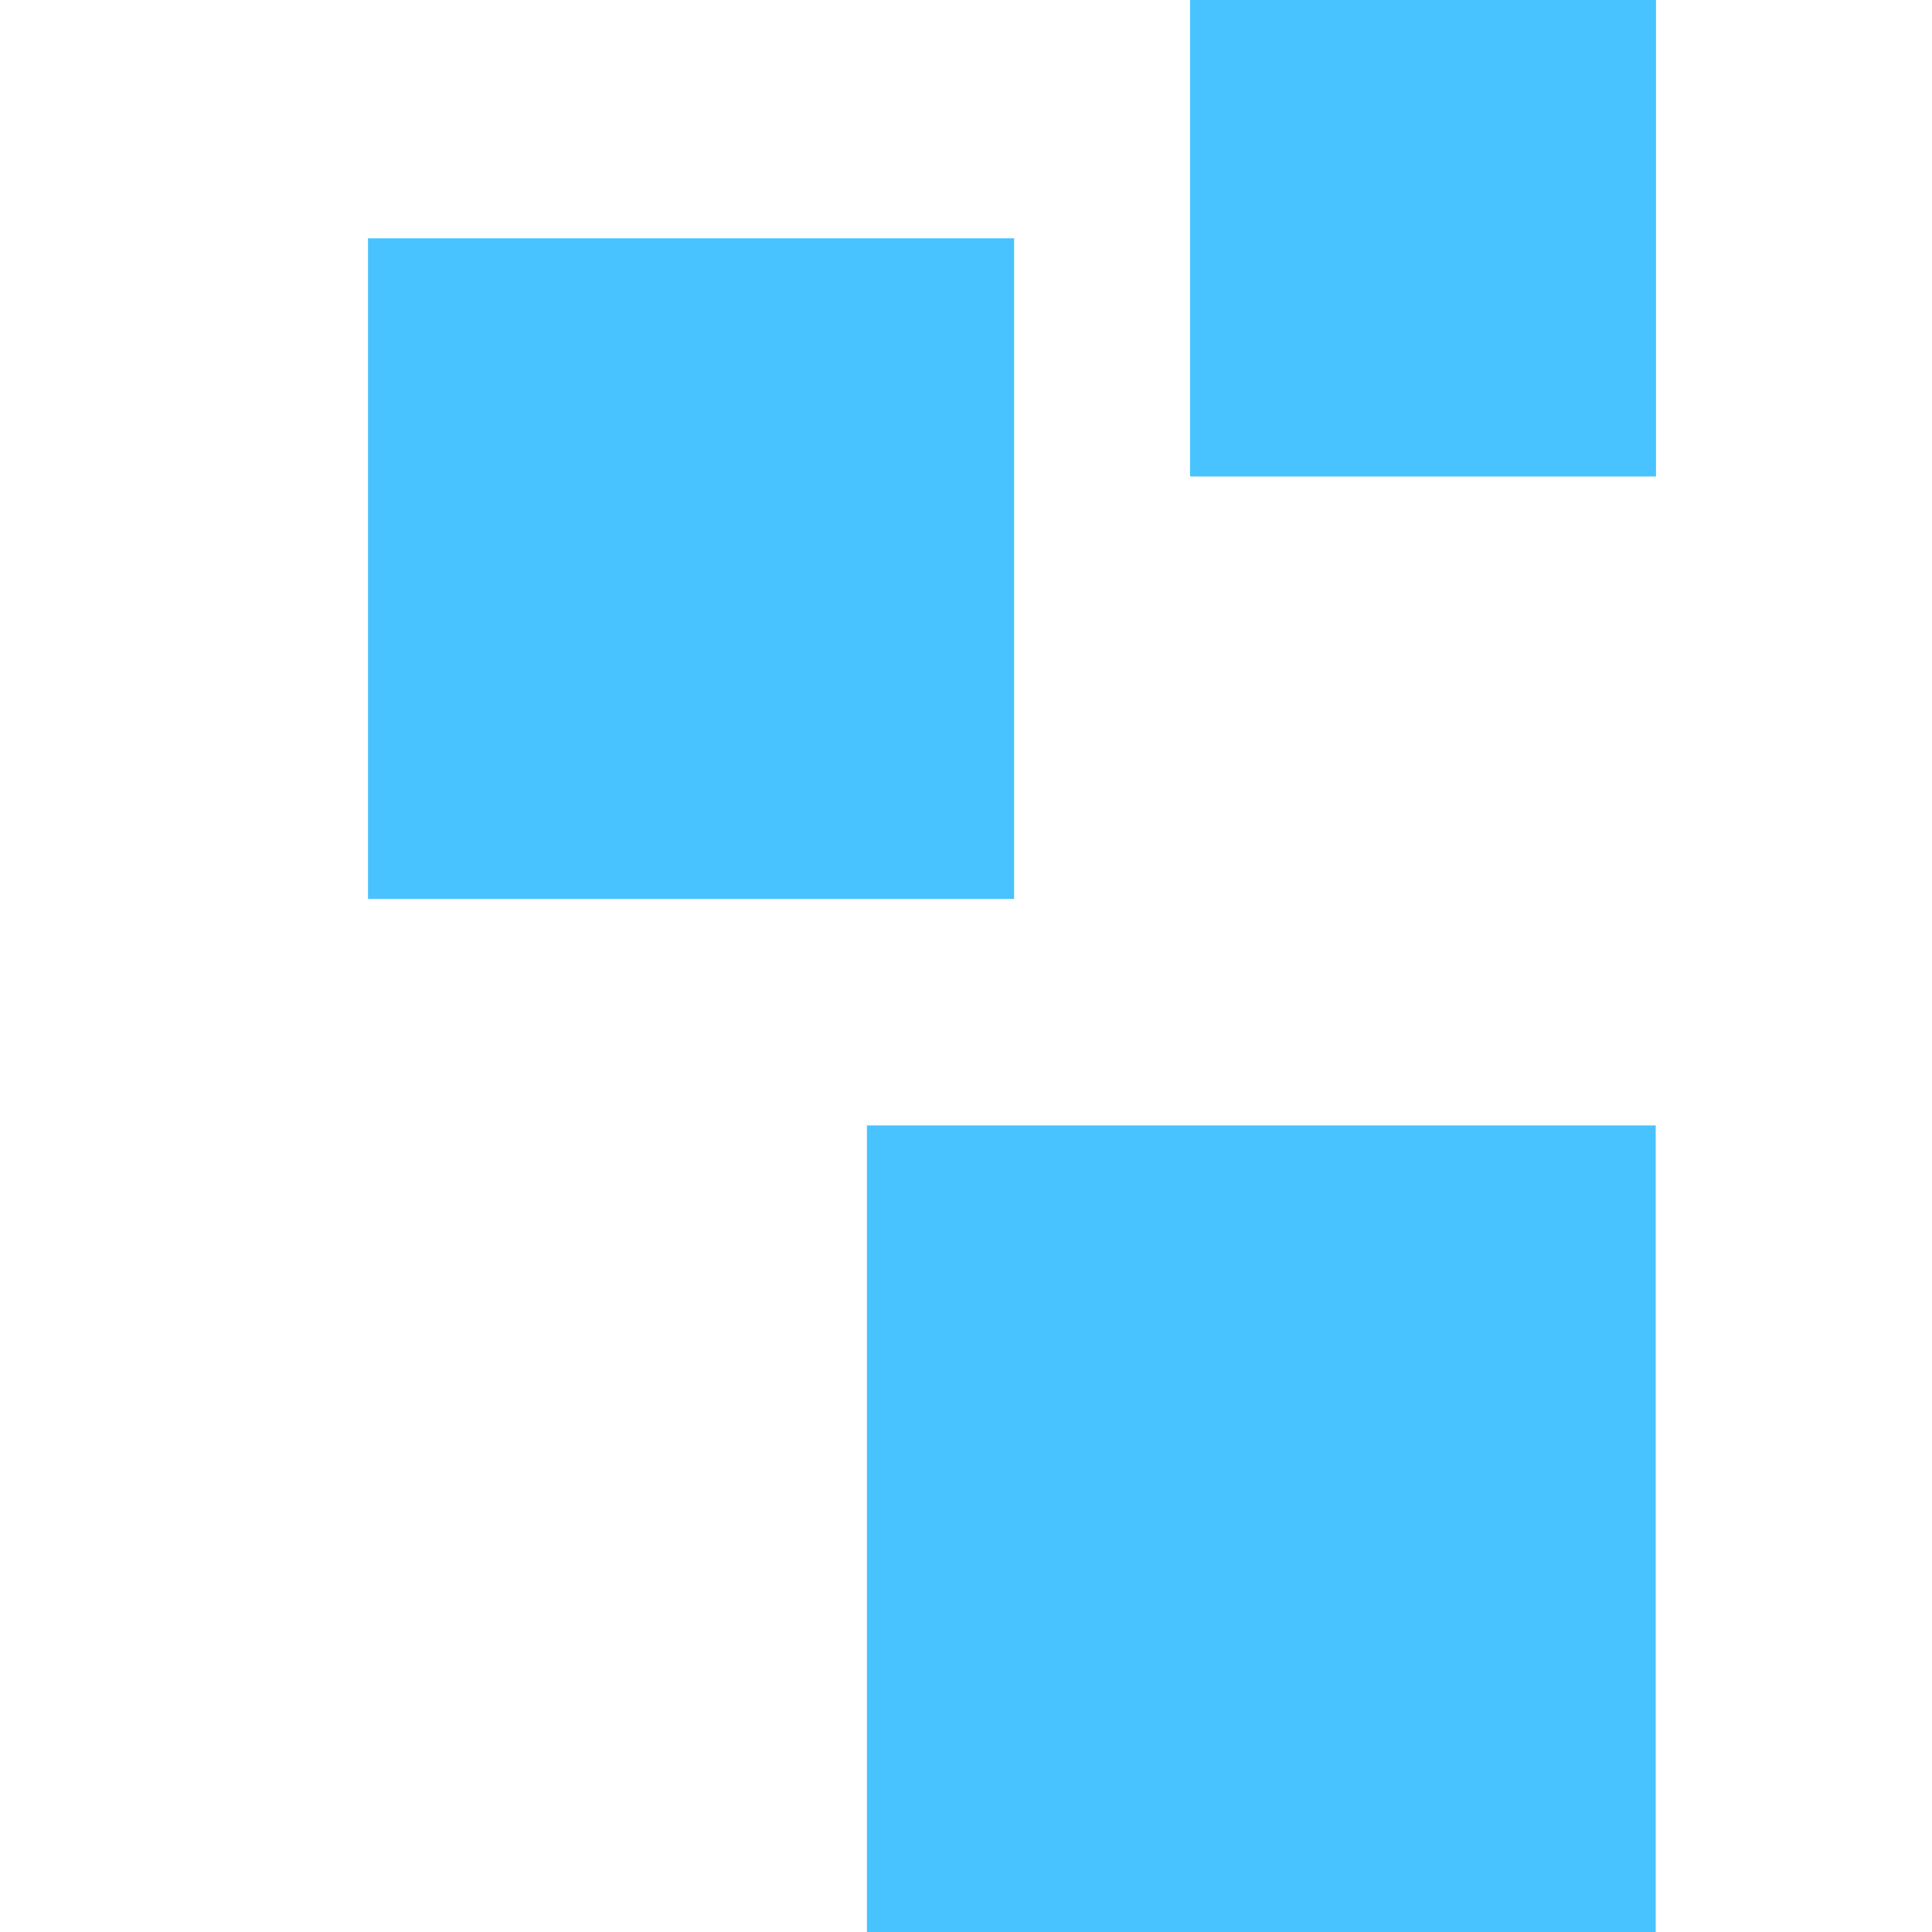 <svg xmlns="http://www.w3.org/2000/svg" width="21" height="21" viewBox="0 0 21 21" fill="none"><path d="M11.023 2.59H4V9.771H11.023V2.59Z" fill="#48C3FF"></path><path d="M17.997 12.233H9.423V21H17.997V12.233Z" fill="#48C3FF"></path><path d="M18 0H12.935V5.179H18V0Z" fill="#48C3FF"></path></svg>